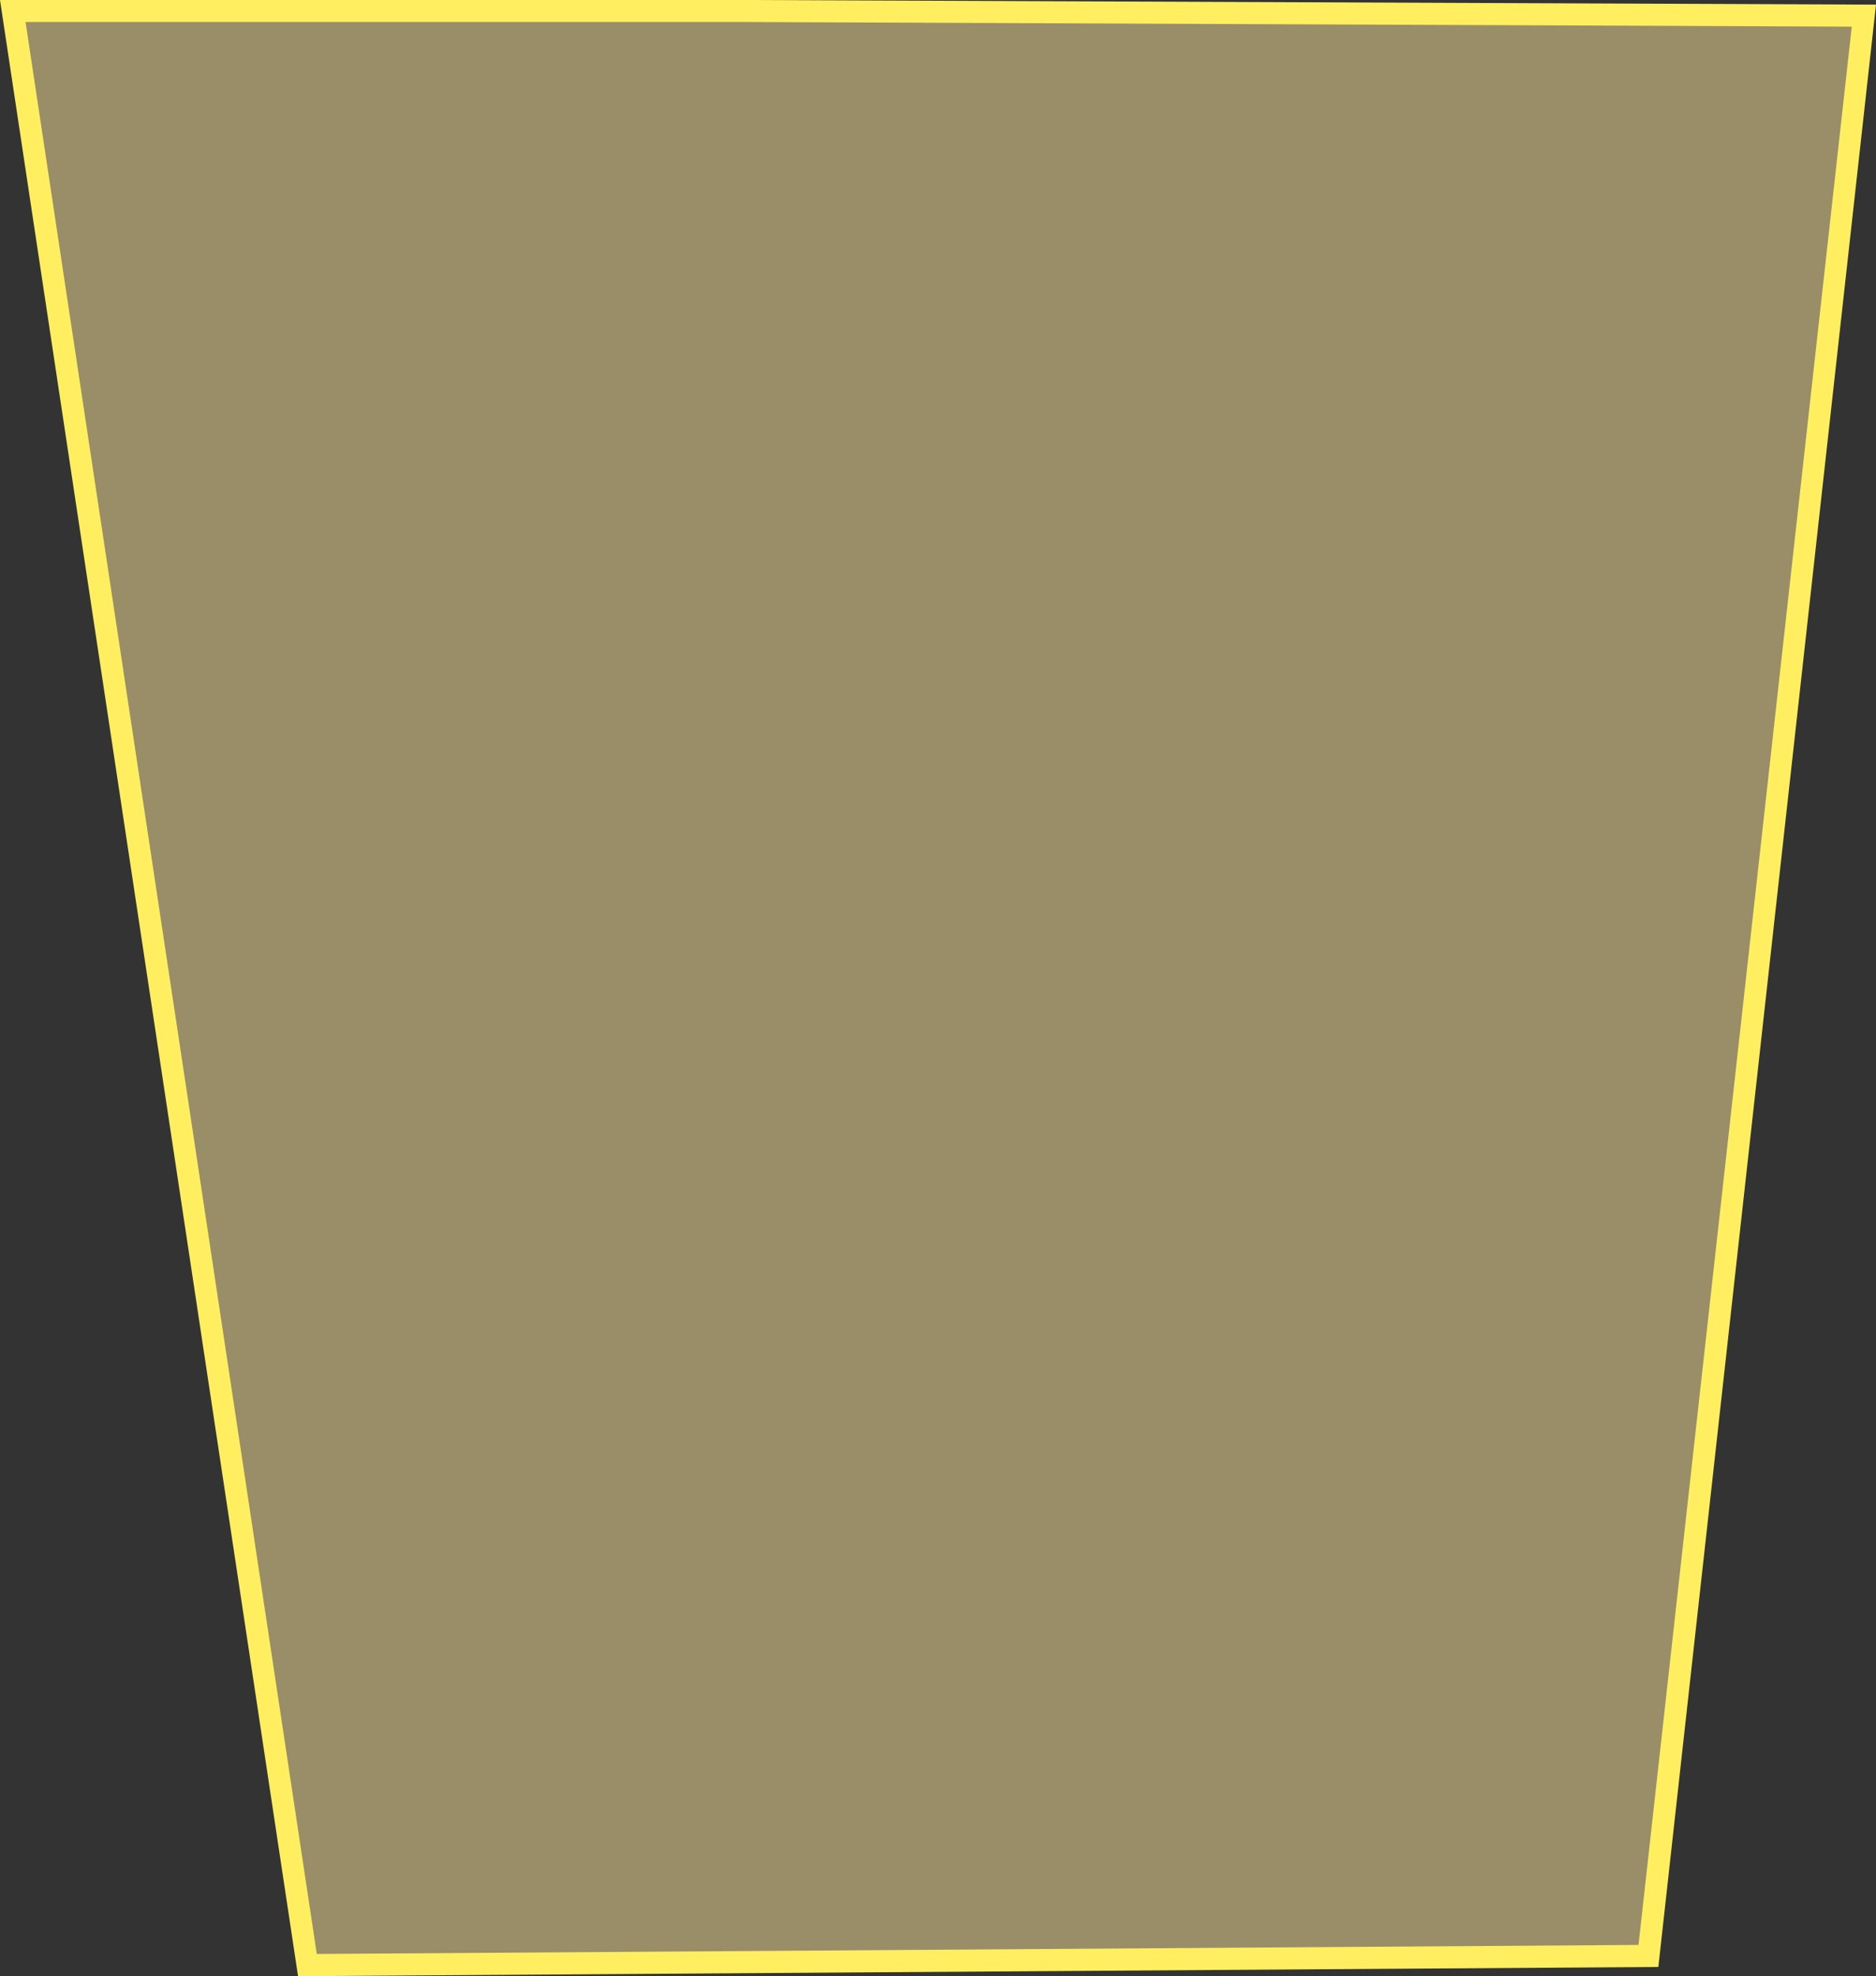 <?xml version="1.0" encoding="UTF-8"?> <svg xmlns="http://www.w3.org/2000/svg" viewBox="0 0 85.16 89.7"><rect x="0" y="0" width="85.16" height="89.7" fill="#333333" stroke="none"/> <defs> <style>.cls-1{fill:#ffeb9e;opacity:0.5;}.cls-2{fill:#ffef60;}</style> </defs> <g id="Слой_2" data-name="Слой 2"> <g id="Слой_1-2" data-name="Слой 1"> <polygon class="cls-1" points="0.58 0.54 33.99 0.5 84.6 0.71 74.83 88.78 13.96 89.2 0.58 0.54"></polygon> <path class="cls-2" d="M34,1l50.06.21L74.38,88.28l-60,.41L1.16,1,34,1m0-1L0,0,13.53,89.7l61.75-.42L85.16.21,34,0Z"></path> </g> </g> </svg> 